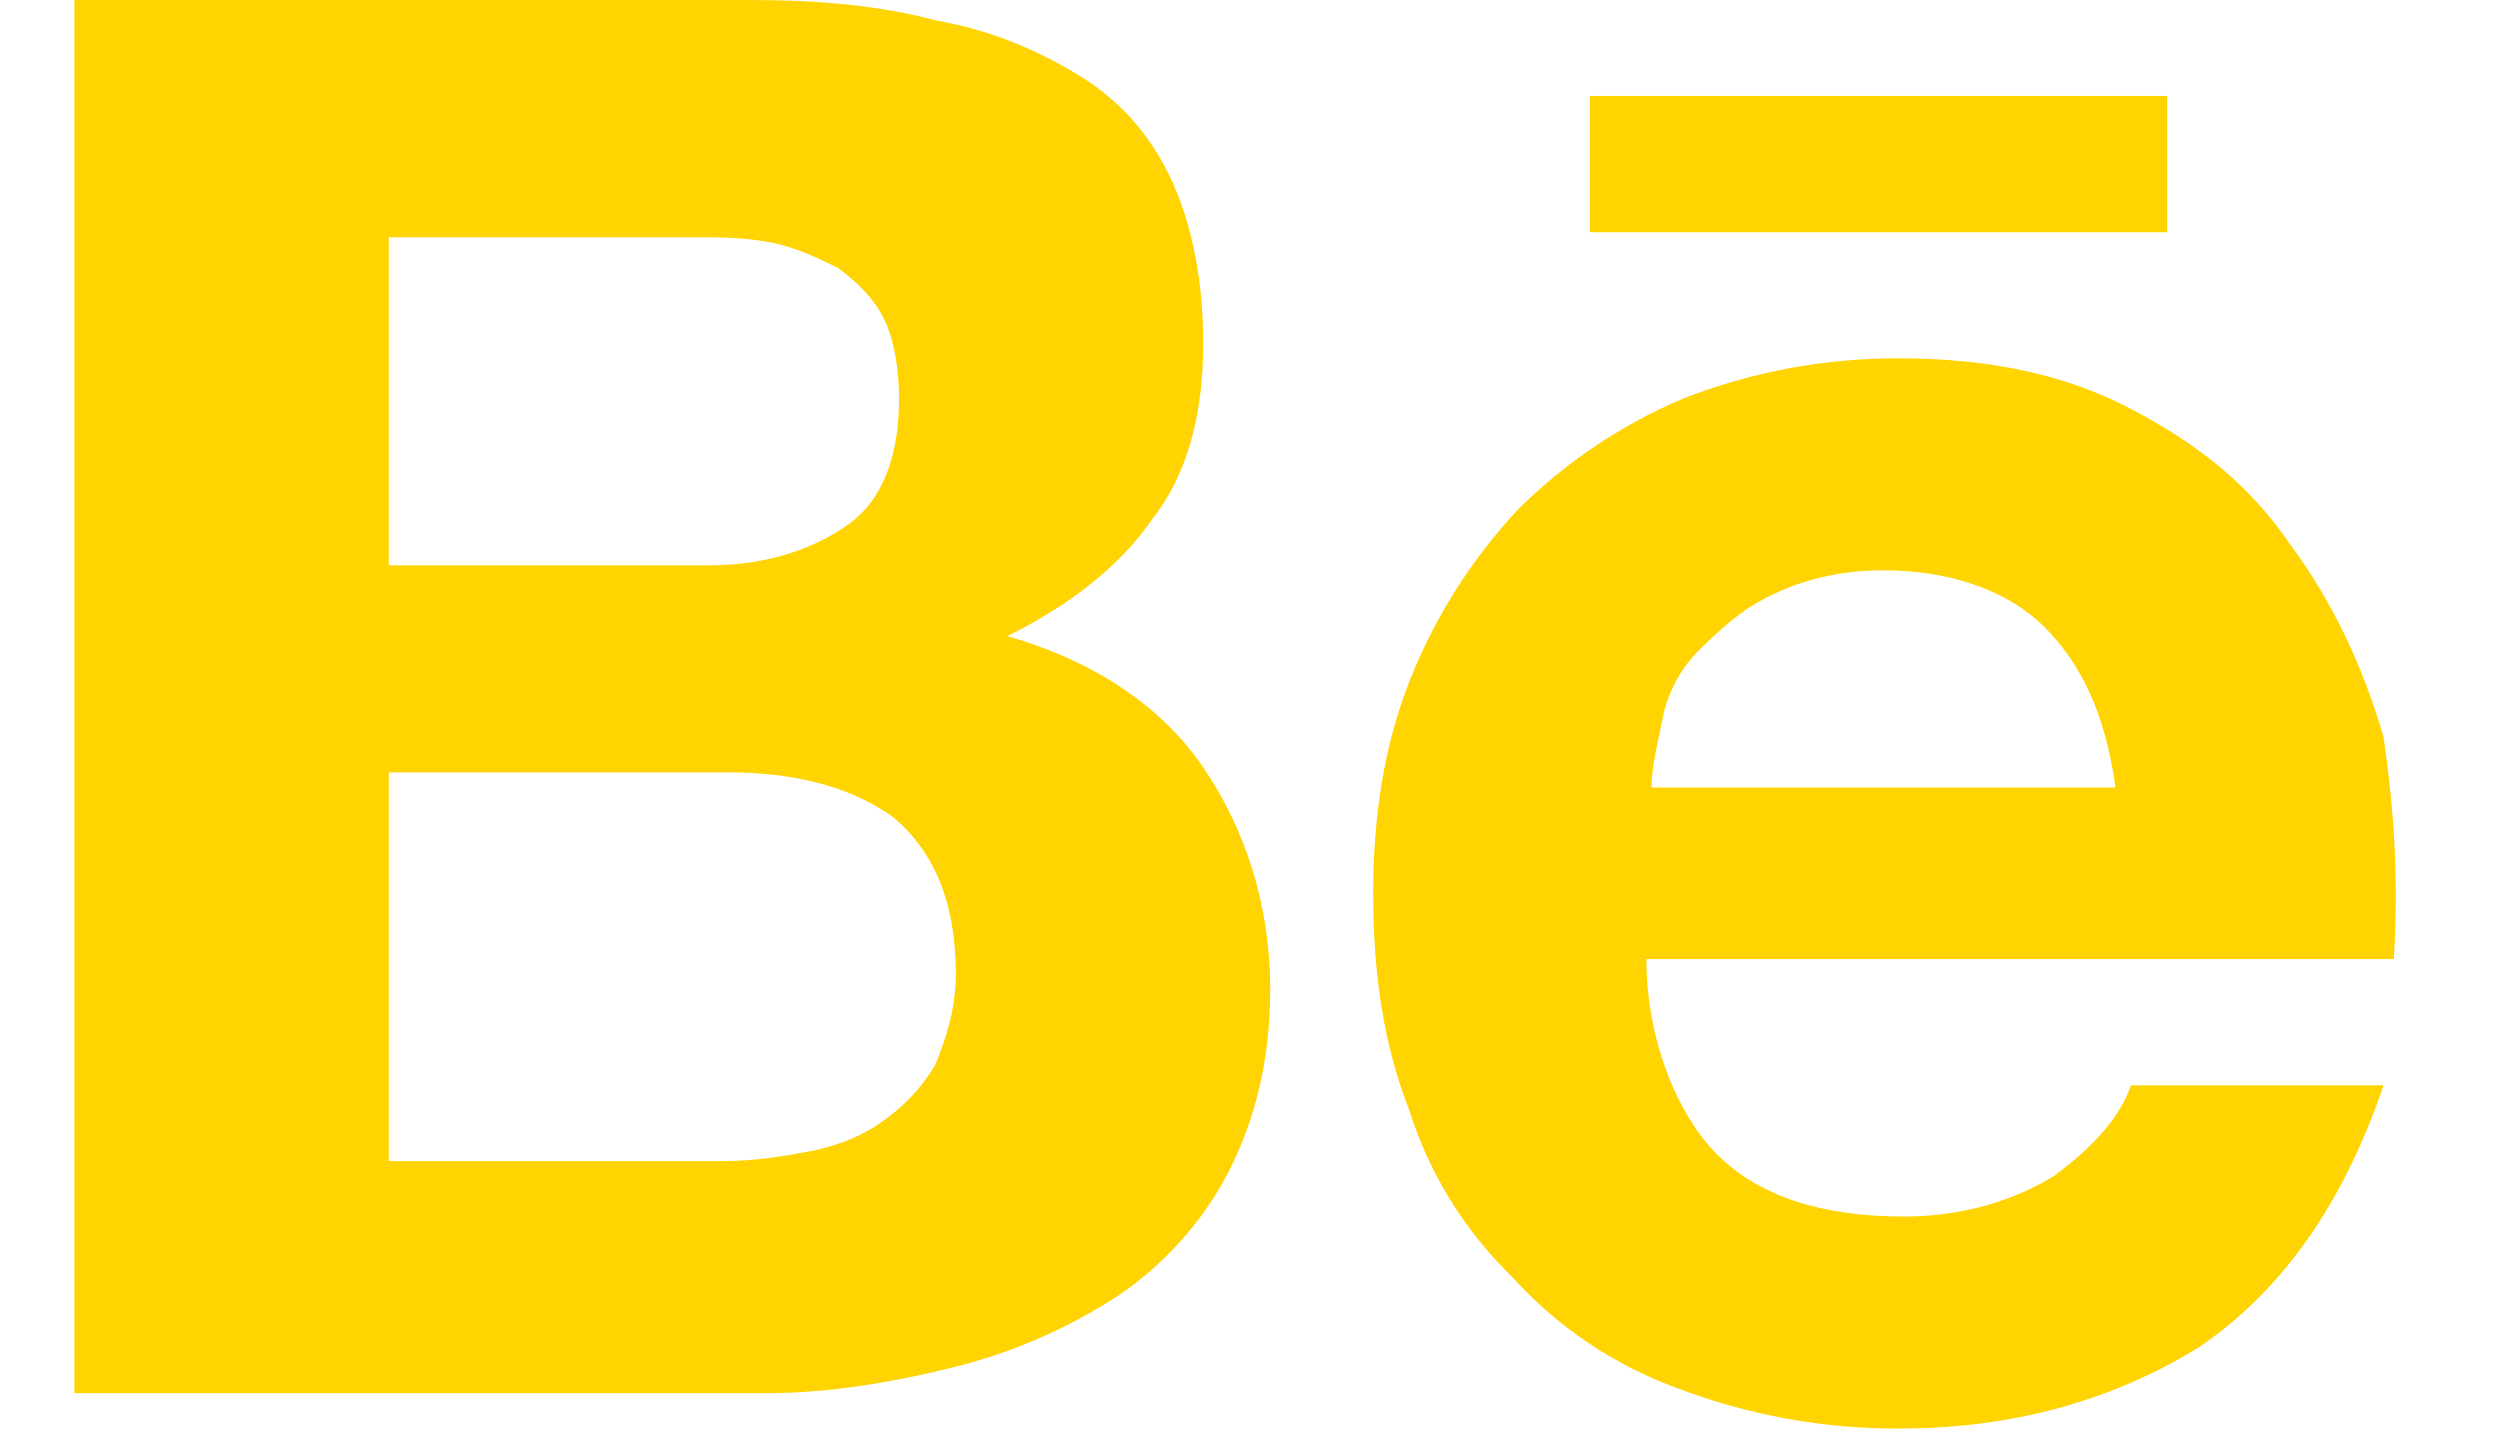 <svg width="21" height="12" viewBox="0 0 21 12" fill="none" xmlns="http://www.w3.org/2000/svg">
<path d="M6.297 0C6.86 0 7.38 0.043 7.855 0.17C8.332 0.255 8.722 0.424 9.068 0.636C9.414 0.849 9.674 1.145 9.847 1.527C10.02 1.908 10.107 2.375 10.107 2.883C10.107 3.477 9.977 3.986 9.674 4.367C9.414 4.749 8.981 5.088 8.462 5.343C9.198 5.555 9.76 5.937 10.107 6.446C10.453 6.954 10.67 7.59 10.67 8.311C10.67 8.905 10.54 9.413 10.323 9.837C10.107 10.262 9.76 10.643 9.37 10.898C8.947 11.171 8.478 11.371 7.986 11.491C7.466 11.618 6.947 11.703 6.427 11.703H0.625V0H6.297ZM5.95 4.749C6.427 4.749 6.817 4.622 7.119 4.41C7.422 4.198 7.552 3.816 7.552 3.35C7.552 3.095 7.508 2.841 7.422 2.672C7.336 2.502 7.206 2.374 7.033 2.247C6.86 2.163 6.686 2.078 6.47 2.036C6.253 1.993 6.037 1.993 5.777 1.993H3.266V4.749H5.951L5.95 4.749ZM6.081 9.753C6.34 9.753 6.6 9.71 6.817 9.668C7.033 9.625 7.25 9.541 7.422 9.413C7.599 9.289 7.746 9.13 7.855 8.947C7.942 8.735 8.029 8.481 8.029 8.184C8.029 7.59 7.855 7.166 7.509 6.869C7.162 6.615 6.686 6.488 6.124 6.488H3.266V9.753L6.081 9.753ZM14.437 9.71C14.783 10.049 15.302 10.219 15.995 10.219C16.471 10.219 16.904 10.092 17.25 9.88C17.597 9.626 17.814 9.371 17.9 9.117H20.022C19.675 10.134 19.155 10.855 18.464 11.322C17.77 11.745 16.948 12 15.952 12C15.315 12.002 14.683 11.887 14.09 11.661C13.556 11.466 13.08 11.145 12.704 10.728C12.302 10.338 12.005 9.857 11.839 9.328C11.622 8.777 11.535 8.184 11.535 7.505C11.535 6.869 11.622 6.276 11.839 5.724C12.047 5.193 12.356 4.704 12.748 4.283C13.144 3.888 13.614 3.571 14.133 3.35C14.711 3.123 15.329 3.008 15.952 3.01C16.688 3.01 17.338 3.138 17.9 3.435C18.464 3.731 18.896 4.071 19.242 4.58C19.589 5.046 19.849 5.597 20.022 6.191C20.108 6.784 20.151 7.378 20.108 8.056H13.83C13.83 8.735 14.09 9.371 14.437 9.711V9.71ZM17.164 5.258C16.861 4.961 16.385 4.791 15.822 4.791C15.432 4.791 15.129 4.877 14.869 5.004C14.609 5.131 14.437 5.301 14.263 5.47C14.104 5.634 13.998 5.841 13.96 6.063C13.917 6.276 13.873 6.446 13.873 6.615H17.77C17.684 5.979 17.467 5.555 17.164 5.258ZM13.354 0.806H18.203V1.951H13.355V0.806H13.354Z" fill="#FFD400"/>
</svg>
